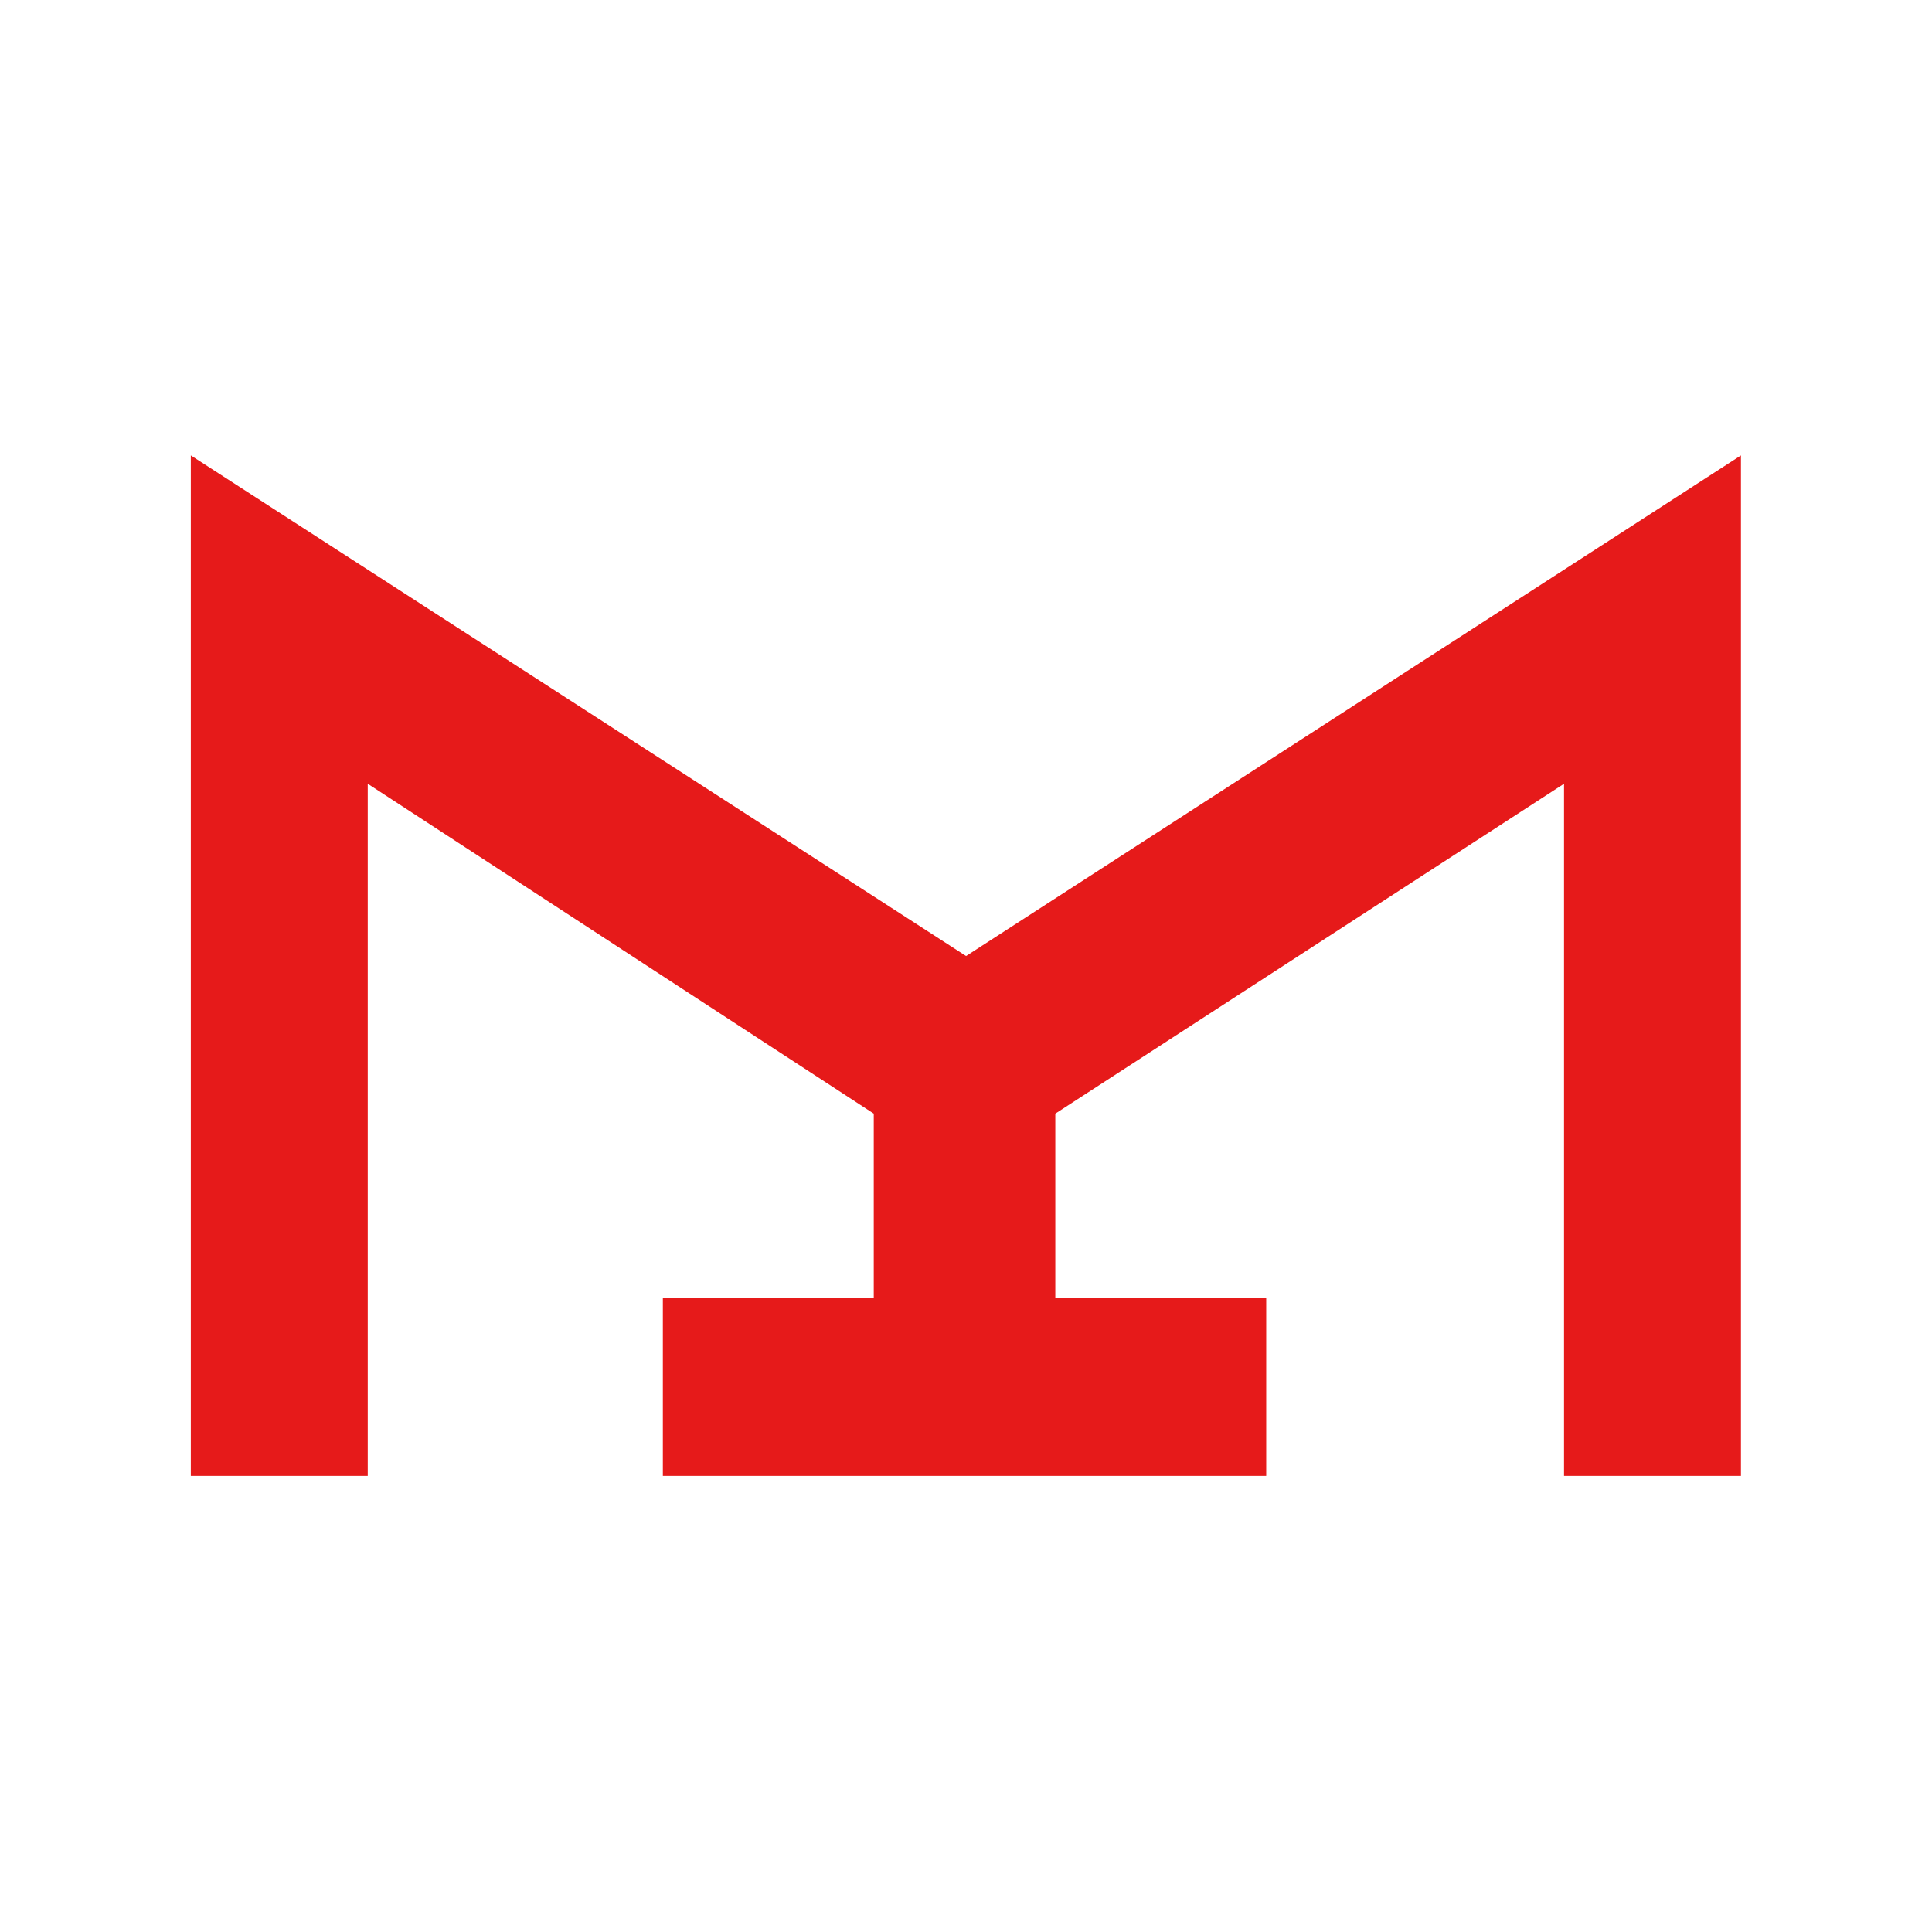 <?xml version="1.0" encoding="UTF-8" standalone="no"?><!DOCTYPE svg PUBLIC "-//W3C//DTD SVG 1.1//EN" "http://www.w3.org/Graphics/SVG/1.1/DTD/svg11.dtd"><svg width="100%" height="100%" viewBox="0 0 2084 2084" version="1.1" xmlns="http://www.w3.org/2000/svg" xmlns:xlink="http://www.w3.org/1999/xlink" xml:space="preserve" xmlns:serif="http://www.serif.com/" style="fill-rule:evenodd;clip-rule:evenodd;stroke-linejoin:round;stroke-miterlimit:2;"><path id="path821-4-0" d="M205.833,1592.08l190.834,0l-0,-746.666l545.833,355.833l0,198.75l-227.5,0l0,192.083l650.833,0l0,-192.083l-227.5,0l0,-198.75l548.75,-355.833l0,746.666l190.834,0l-0,-1100.83l-835.834,540l-836.25,-540l0,1100.83Z" style="fill:#e61a1a;fill-rule:nonzero;"/></svg>